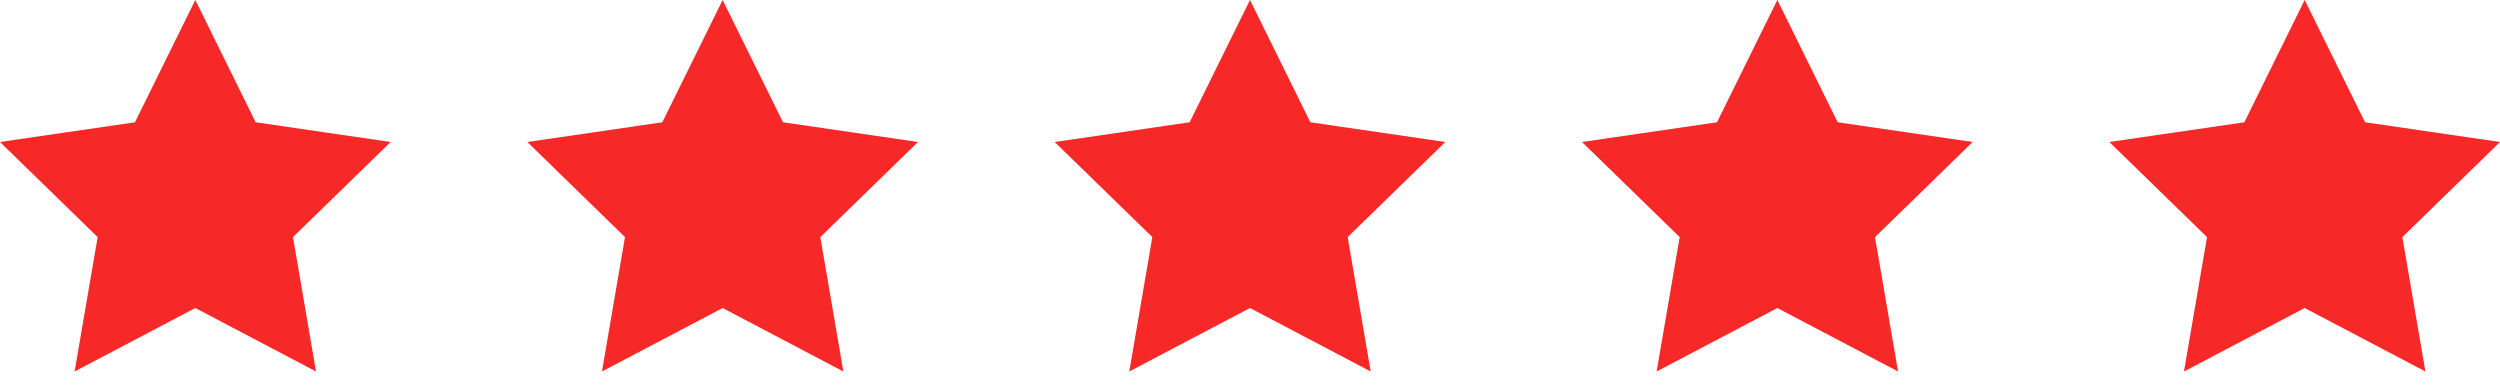 <svg width="128" height="20" viewBox="0 0 128 20" fill="none" xmlns="http://www.w3.org/2000/svg">
<path d="M10 0L13.09 6.26L20 7.27L15 12.14L16.18 19.02L10 15.77L3.82 19.02L5 12.14L0 7.27L6.91 6.26L10 0Z" fill="#F72828"/>
<path d="M37 0L40.09 6.26L47 7.27L42 12.14L43.18 19.02L37 15.77L30.82 19.02L32 12.14L27 7.27L33.91 6.26L37 0Z" fill="#F72828"/>
<path d="M64 0L67.09 6.26L74 7.27L69 12.14L70.18 19.02L64 15.77L57.82 19.02L59 12.14L54 7.27L60.91 6.26L64 0Z" fill="#F72828"/>
<path d="M91 0L94.09 6.26L101 7.27L96 12.14L97.18 19.02L91 15.77L84.82 19.02L86 12.14L81 7.27L87.91 6.26L91 0Z" fill="#F72828"/>
<path d="M118 0L121.09 6.26L128 7.27L123 12.14L124.18 19.02L118 15.77L111.82 19.02L113 12.14L108 7.27L114.91 6.26L118 0Z" fill="#F72828"/>
</svg>
